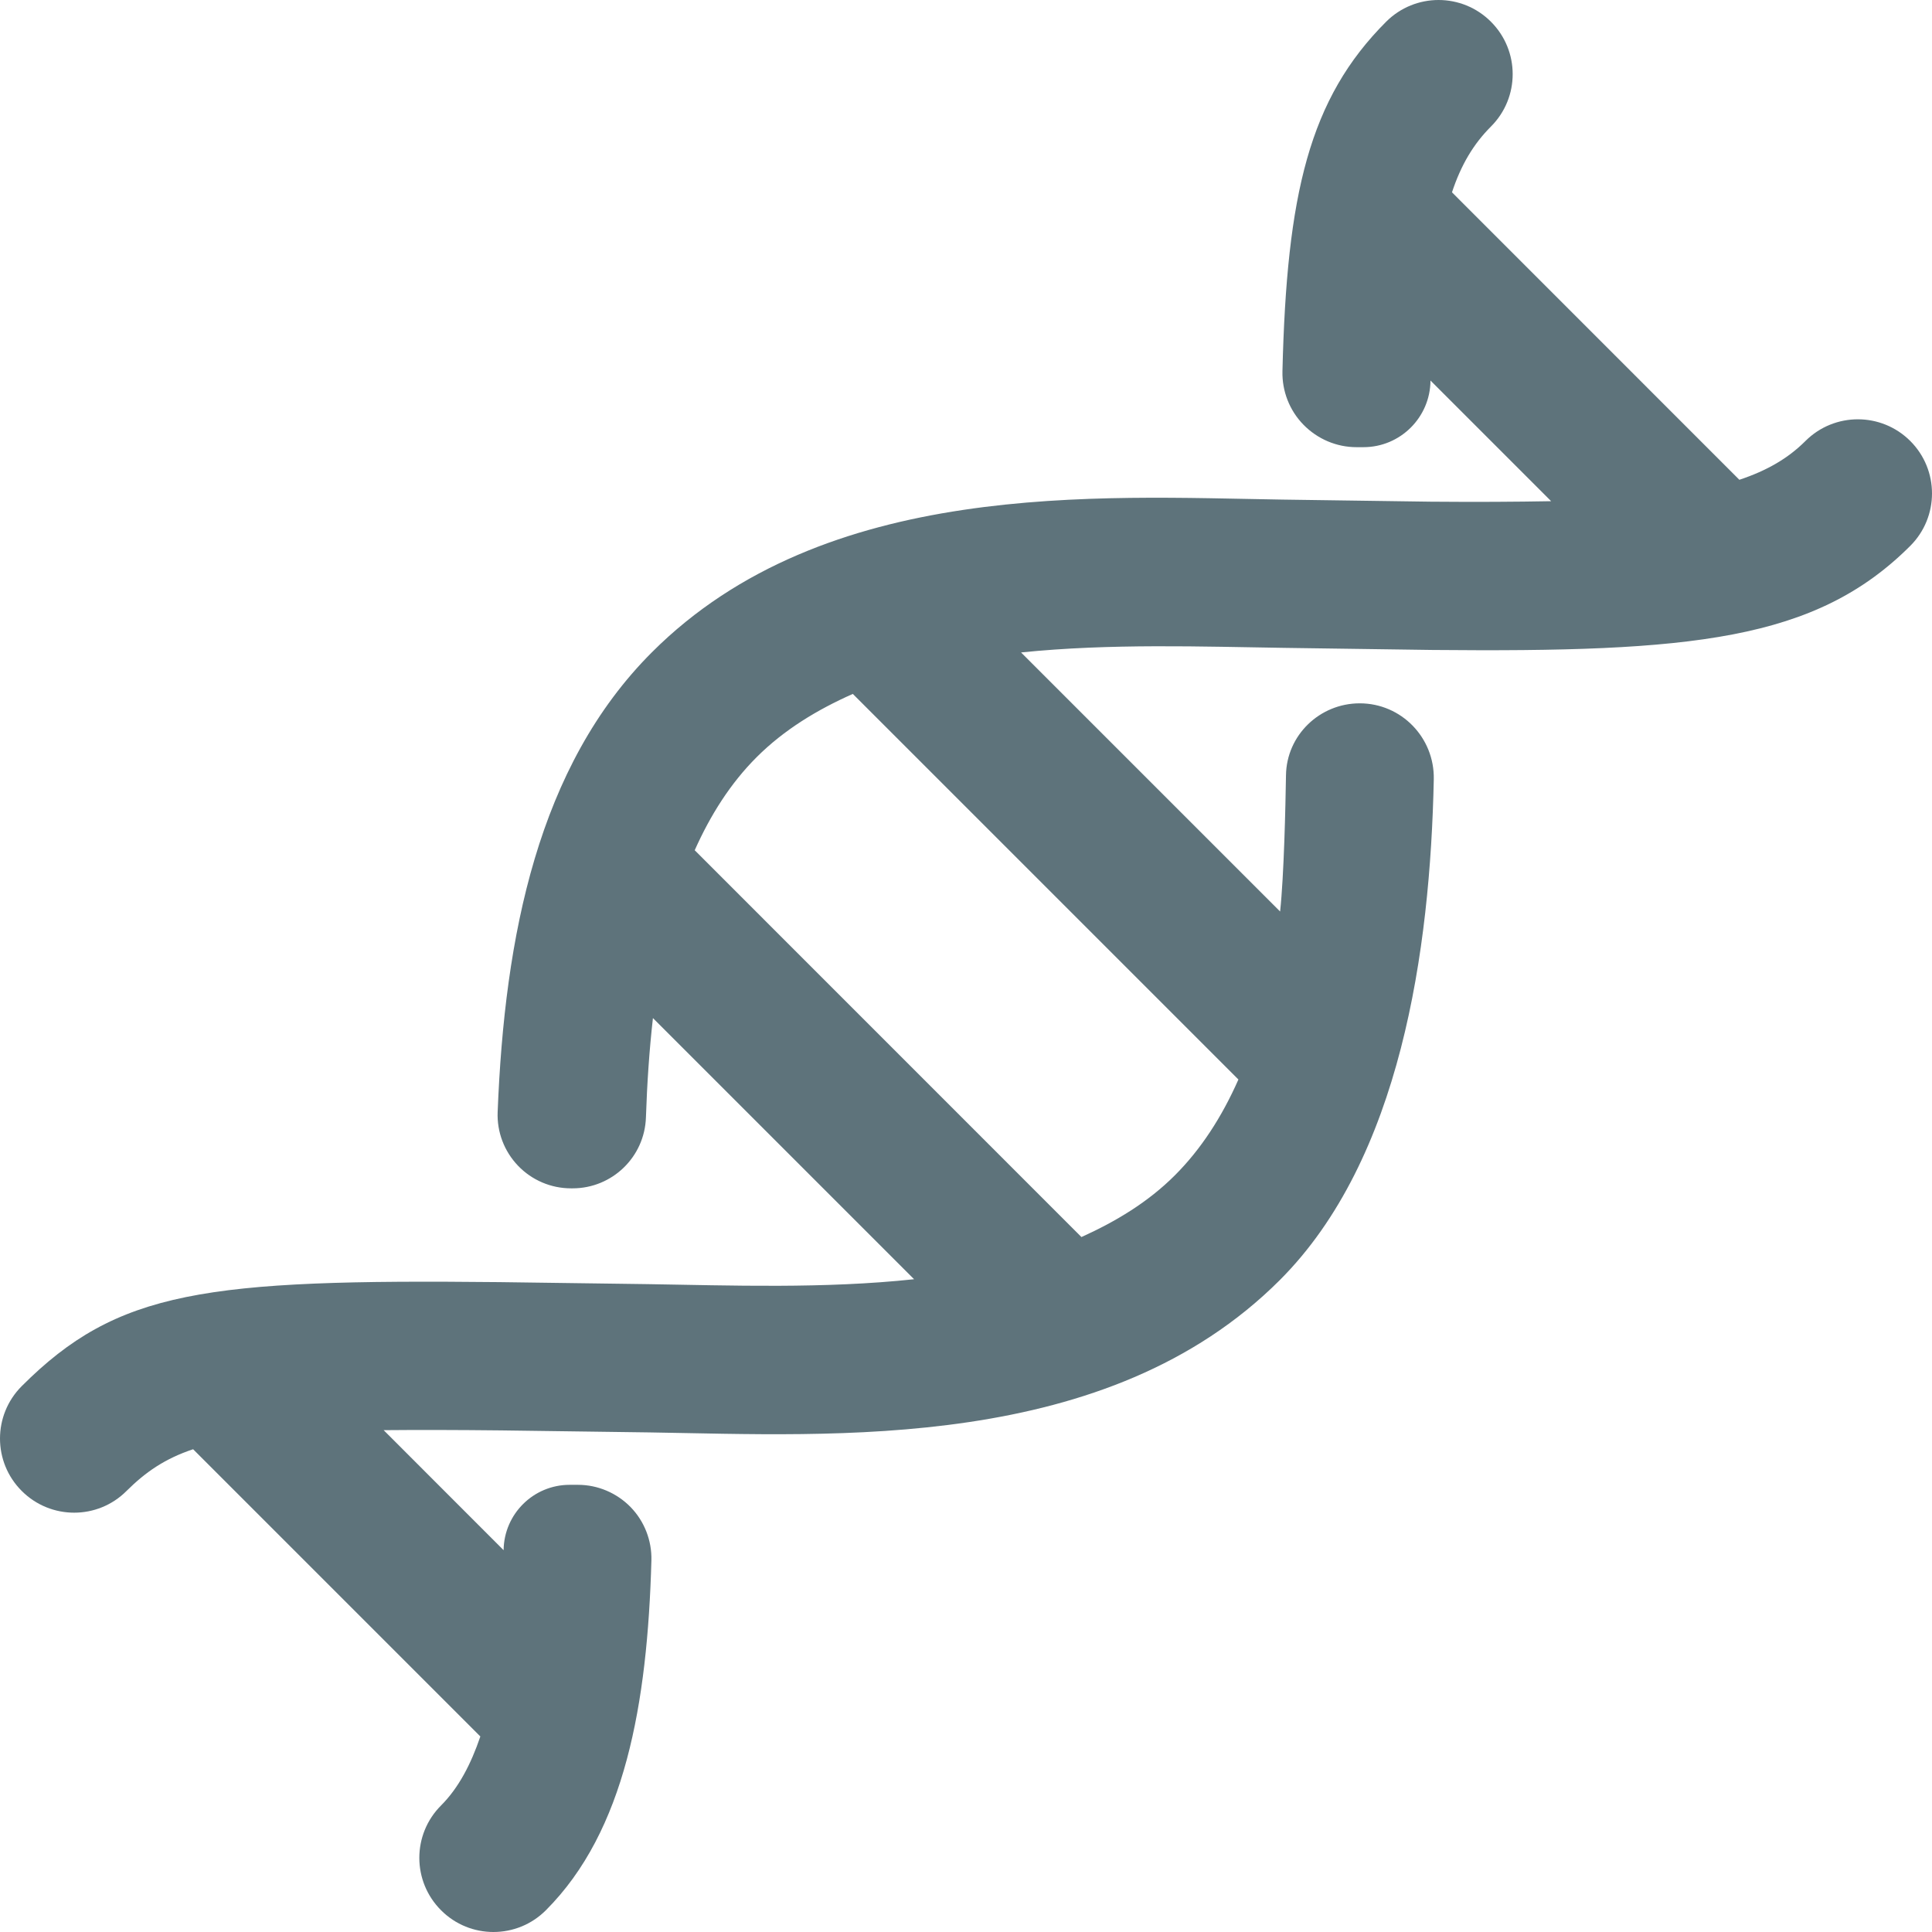 <svg width="24" height="24" viewBox="0 0 24 24" fill="none" xmlns="http://www.w3.org/2000/svg">
<g id="dna 1" clip-path="url(#clip0_294_3101)">
<g id="Group">
<g id="Group_2">
<path id="Vector" d="M23.73 5.478C23.37 5.119 22.788 5.119 22.428 5.478C22.212 5.694 21.95 5.846 21.607 5.96L18.037 2.389C18.15 2.047 18.305 1.788 18.521 1.572C18.881 1.212 18.881 0.63 18.521 0.27C18.162 -0.09 17.579 -0.09 17.219 0.27C16.263 1.226 15.984 2.411 15.931 4.611C15.925 4.859 16.019 5.099 16.192 5.276C16.366 5.454 16.603 5.555 16.851 5.555H16.937C17.395 5.555 17.767 5.185 17.77 4.727L19.269 6.226C18.828 6.234 18.343 6.237 17.767 6.232L15.923 6.206C13.643 6.17 10.248 5.953 8.098 8.103C6.683 9.518 6.268 11.628 6.182 13.814C6.172 14.062 6.264 14.303 6.436 14.482C6.608 14.661 6.845 14.762 7.093 14.762H7.113C7.605 14.762 8.008 14.372 8.024 13.881C8.038 13.458 8.066 13.045 8.111 12.647C8.872 13.408 10.42 14.956 11.355 15.891C10.24 16.011 9.07 15.968 8.048 15.952L6.206 15.927C2.545 15.889 1.46 16.029 0.27 17.219C-0.09 17.579 -0.09 18.162 0.27 18.521C0.63 18.881 1.213 18.881 1.572 18.521C1.809 18.285 2.051 18.119 2.399 18.003L5.967 21.571C5.85 21.916 5.696 22.211 5.479 22.428C5.119 22.788 5.119 23.37 5.479 23.73C5.838 24.09 6.421 24.09 6.781 23.73C7.764 22.747 8.043 21.165 8.092 19.383C8.098 19.137 8.005 18.898 7.834 18.722C7.662 18.546 7.426 18.445 7.18 18.445H7.076C6.627 18.445 6.261 18.807 6.256 19.257L4.766 17.766C5.189 17.762 5.67 17.763 6.231 17.769L8.074 17.794C10.364 17.829 13.753 18.046 15.898 15.902C17.401 14.399 17.767 11.803 17.811 9.68C17.821 9.163 17.408 8.737 16.891 8.737C16.393 8.737 15.981 9.134 15.975 9.632C15.969 10.017 15.95 10.877 15.902 11.323C14.944 10.365 13.817 9.238 12.684 8.105C13.79 7.991 14.944 8.033 15.95 8.048L17.793 8.074C21.013 8.104 22.552 7.959 23.73 6.781C24.09 6.421 24.09 5.838 23.73 5.478ZM15.384 13.41C15.177 13.878 14.918 14.277 14.595 14.6C14.262 14.933 13.863 15.173 13.434 15.367L8.63 10.562C8.825 10.126 9.072 9.733 9.4 9.405C9.743 9.063 10.153 8.816 10.594 8.62C12.195 10.221 14.041 12.066 15.384 13.41Z" fill="#5E737B"/>
</g>
</g>
</g>
<defs>
<clipPath id="clip0_294_3101">
<rect width="24" height="24" fill="white"/>
</clipPath>
</defs>
</svg>
